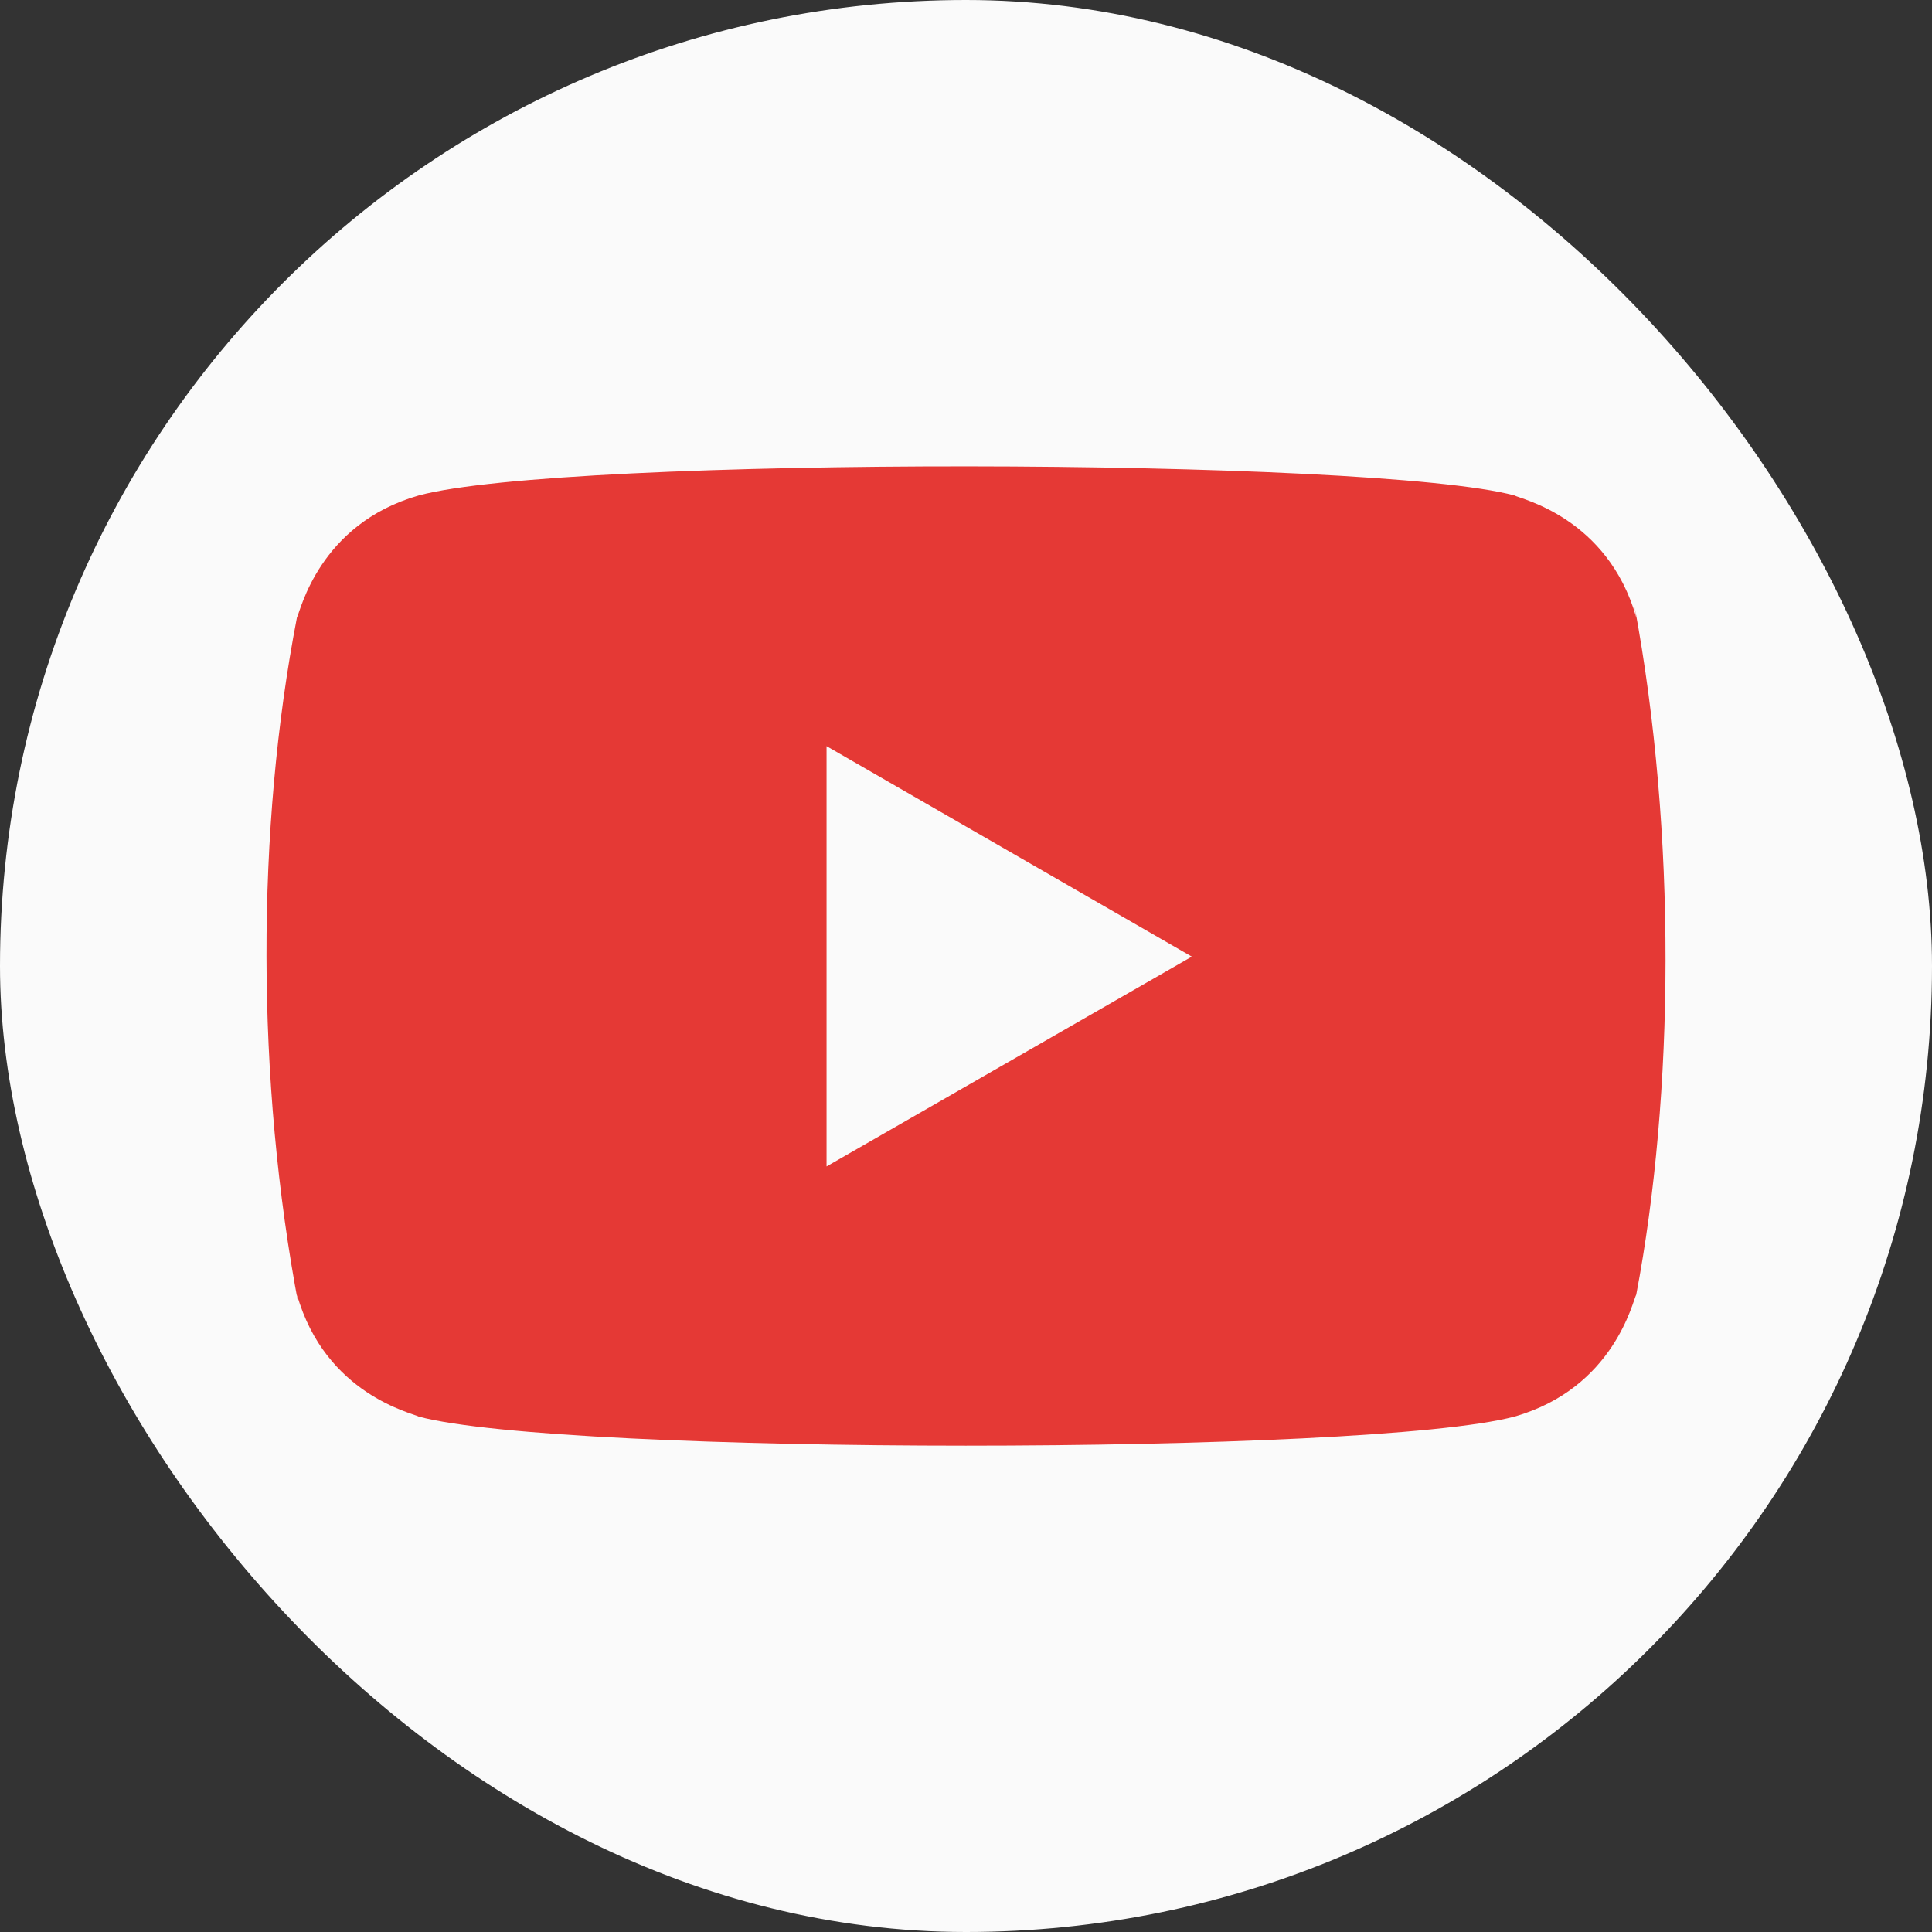 <?xml version="1.0" encoding="UTF-8"?> <svg xmlns="http://www.w3.org/2000/svg" width="40" height="40" viewBox="0 0 40 40" fill="none"><rect x="0" y="0" width="40" height="40" fill="#333333" stroke="none"/><rect width="40" height="40" rx="20" fill="#FAFAFA"></rect><path d="M33.841 12.55L33.877 12.784C33.285 10.71 31.477 10.331 31.356 10.258C28.418 9.469 11.687 9.44 8.669 10.258C6.599 10.851 6.219 12.665 6.148 12.784C5.304 17.14 5.298 22.375 6.185 27.039L6.148 26.803C6.739 28.877 8.548 29.256 8.669 29.329C11.646 30.131 28.334 30.133 31.356 29.329C33.425 28.737 33.806 26.922 33.877 26.803C34.665 22.658 34.717 17.254 33.841 12.55ZM17.113 24.15V15.448L24.675 19.806L17.113 24.15Z" fill="#E53935"></path></svg> 